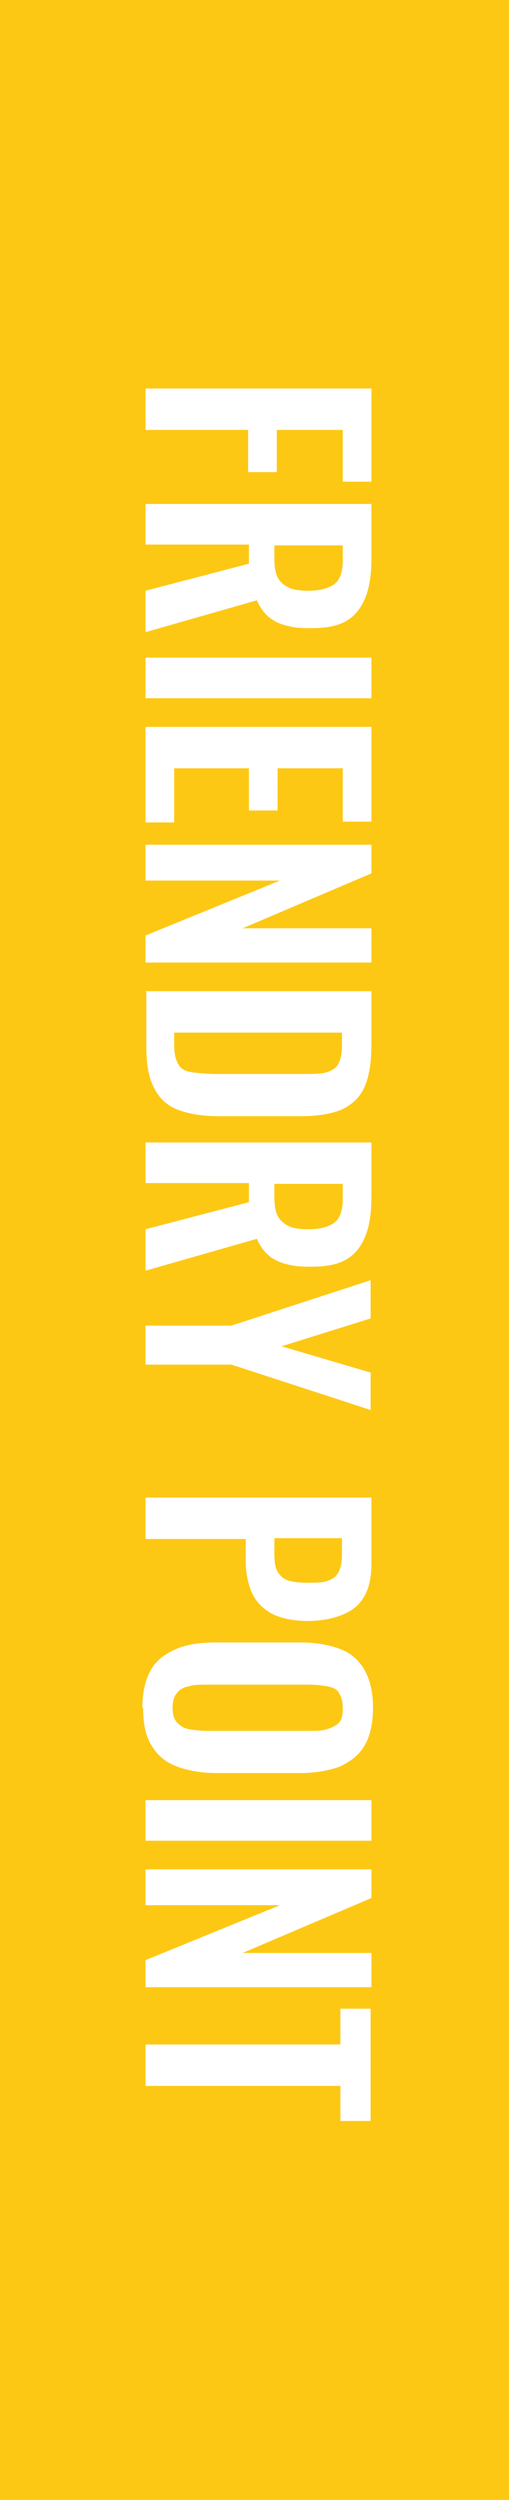 <?xml version="1.0" encoding="UTF-8"?>
<svg id="_レイヤー_1" data-name="レイヤー_1" xmlns="http://www.w3.org/2000/svg" version="1.1" viewBox="0 0 64 314">
  <!-- Generator: Adobe Illustrator 29.6.1, SVG Export Plug-In . SVG Version: 2.1.1 Build 9)  -->
  <defs>
    <style>
      .st0 {
        fill: #fff;
      }

      .st1 {
        fill: #fdc813;
      }
    </style>
  </defs>
  <rect class="st1" width="64" height="314"/>
  <g>
    <path class="st0" d="M18.3,48.8h28.4v11.7h-3.6v-6.5h-8.3v5.3h-3.6v-5.3h-12.9v-5.2Z"/>
    <path class="st0" d="M18.3,63.3h28.4v6.8c0,1.9-.2,3.5-.7,4.8-.5,1.3-1.2,2.3-2.3,3-1.1.7-2.6,1-4.5,1s-2.2-.1-3.1-.3c-.9-.2-1.7-.6-2.3-1.1-.6-.5-1.1-1.2-1.5-2.1l-14,4v-5.2l13-3.4v-2.4h-13v-5.2ZM34.5,68.5v1.6c0,1,.1,1.8.4,2.4.3.6.8,1,1.4,1.3.6.3,1.5.4,2.5.4,1.4,0,2.5-.3,3.2-.8.7-.5,1.1-1.5,1.1-3v-1.9h-8.6Z"/>
    <path class="st0" d="M18.3,82.6h28.4v5.1h-28.4v-5.1Z"/>
    <path class="st0" d="M18.3,91.3h28.4v11.9h-3.6v-6.7h-8.2v5.3h-3.6v-5.3h-9.4v6.8h-3.6v-12Z"/>
    <path class="st0" d="M18.3,106.1h28.4v3.6l-16.2,6.9h16.2v4.3h-28.4v-3.4l16.9-6.9h-16.9v-4.4Z"/>
    <path class="st0" d="M18.3,124.5h28.4v6.7c0,2.3-.3,4.1-.9,5.4-.6,1.3-1.6,2.2-2.9,2.8-1.3.5-3,.8-5,.8h-10.4c-2.1,0-3.8-.3-5.1-.8-1.4-.5-2.4-1.5-3-2.7-.7-1.3-1-3-1-5.2v-6.9ZM21.9,129.6v1.6c0,1.2.2,2,.6,2.6s1,.8,1.8.9c.8.1,1.8.2,3,.2h10.9c1.1,0,2.1,0,2.8-.2.7-.2,1.2-.5,1.5-1,.3-.5.5-1.3.5-2.5v-1.5h-21.1Z"/>
    <path class="st0" d="M18.3,143.5h28.4v6.8c0,1.9-.2,3.5-.7,4.8-.5,1.3-1.2,2.3-2.3,3-1.1.7-2.6,1-4.5,1s-2.2-.1-3.1-.3c-.9-.2-1.7-.6-2.3-1.1-.6-.5-1.1-1.2-1.5-2.1l-14,4v-5.2l13-3.4v-2.4h-13v-5.2ZM34.5,148.7v1.6c0,1,.1,1.8.4,2.4.3.6.8,1,1.4,1.3.6.3,1.5.4,2.5.4,1.4,0,2.5-.3,3.2-.8.7-.5,1.1-1.5,1.1-3v-1.9h-8.6Z"/>
    <path class="st0" d="M18.3,166.5h10.8l17.5-5.7v4.8l-11.2,3.5,11.2,3.3v4.7l-17.5-5.7h-10.8v-4.9Z"/>
    <path class="st0" d="M18.3,188.1h28.4v8.3c0,1.7-.3,3.1-.9,4.1-.6,1.1-1.5,1.8-2.7,2.3-1.2.5-2.7.8-4.4.8s-3.3-.3-4.5-.9c-1.1-.6-2-1.5-2.5-2.6-.5-1.1-.8-2.5-.8-4v-2.8h-12.6v-5.2ZM34.5,193.2v2c0,.9.1,1.7.4,2.2.3.5.7.9,1.3,1.1s1.4.3,2.4.3,1.9,0,2.5-.2c.6-.2,1.1-.5,1.4-1,.3-.5.5-1.3.5-2.4v-2h-8.5Z"/>
    <path class="st0" d="M17.9,214.5c0-2,.4-3.6,1.1-4.8s1.8-2,3.2-2.6,3.1-.8,5-.8h10.6c1.9,0,3.6.3,4.9.8,1.4.5,2.4,1.4,3.1,2.6.7,1.2,1.1,2.8,1.1,4.8s-.4,3.7-1.1,4.8c-.7,1.2-1.8,2-3.1,2.6-1.4.5-3,.8-4.9.8h-10.6c-1.9,0-3.5-.3-4.9-.8-1.4-.5-2.5-1.4-3.2-2.6-.8-1.2-1.1-2.8-1.1-4.8ZM21.7,214.5c0,.9.2,1.5.6,1.9.4.4.9.7,1.5.8s1.4.2,2.1.2h13.1c.8,0,1.5,0,2.1-.2s1.1-.4,1.5-.8c.4-.4.5-1,.5-1.9s-.2-1.4-.5-1.9-.9-.7-1.5-.8c-.6-.1-1.3-.2-2.1-.2h-13.1c-.8,0-1.5,0-2.1.2-.7.1-1.2.4-1.5.8-.4.4-.6,1.1-.6,1.9Z"/>
    <path class="st0" d="M18.3,226.1h28.4v5.1h-28.4v-5.1Z"/>
    <path class="st0" d="M18.3,234.8h28.4v3.6l-16.2,6.9h16.2v4.3h-28.4v-3.4l16.9-6.9h-16.9v-4.4Z"/>
    <path class="st0" d="M18.3,256.8h24.5v-4.5h3.8v14.1h-3.8v-4.4h-24.5v-5.2Z"/>
  </g>
</svg>
